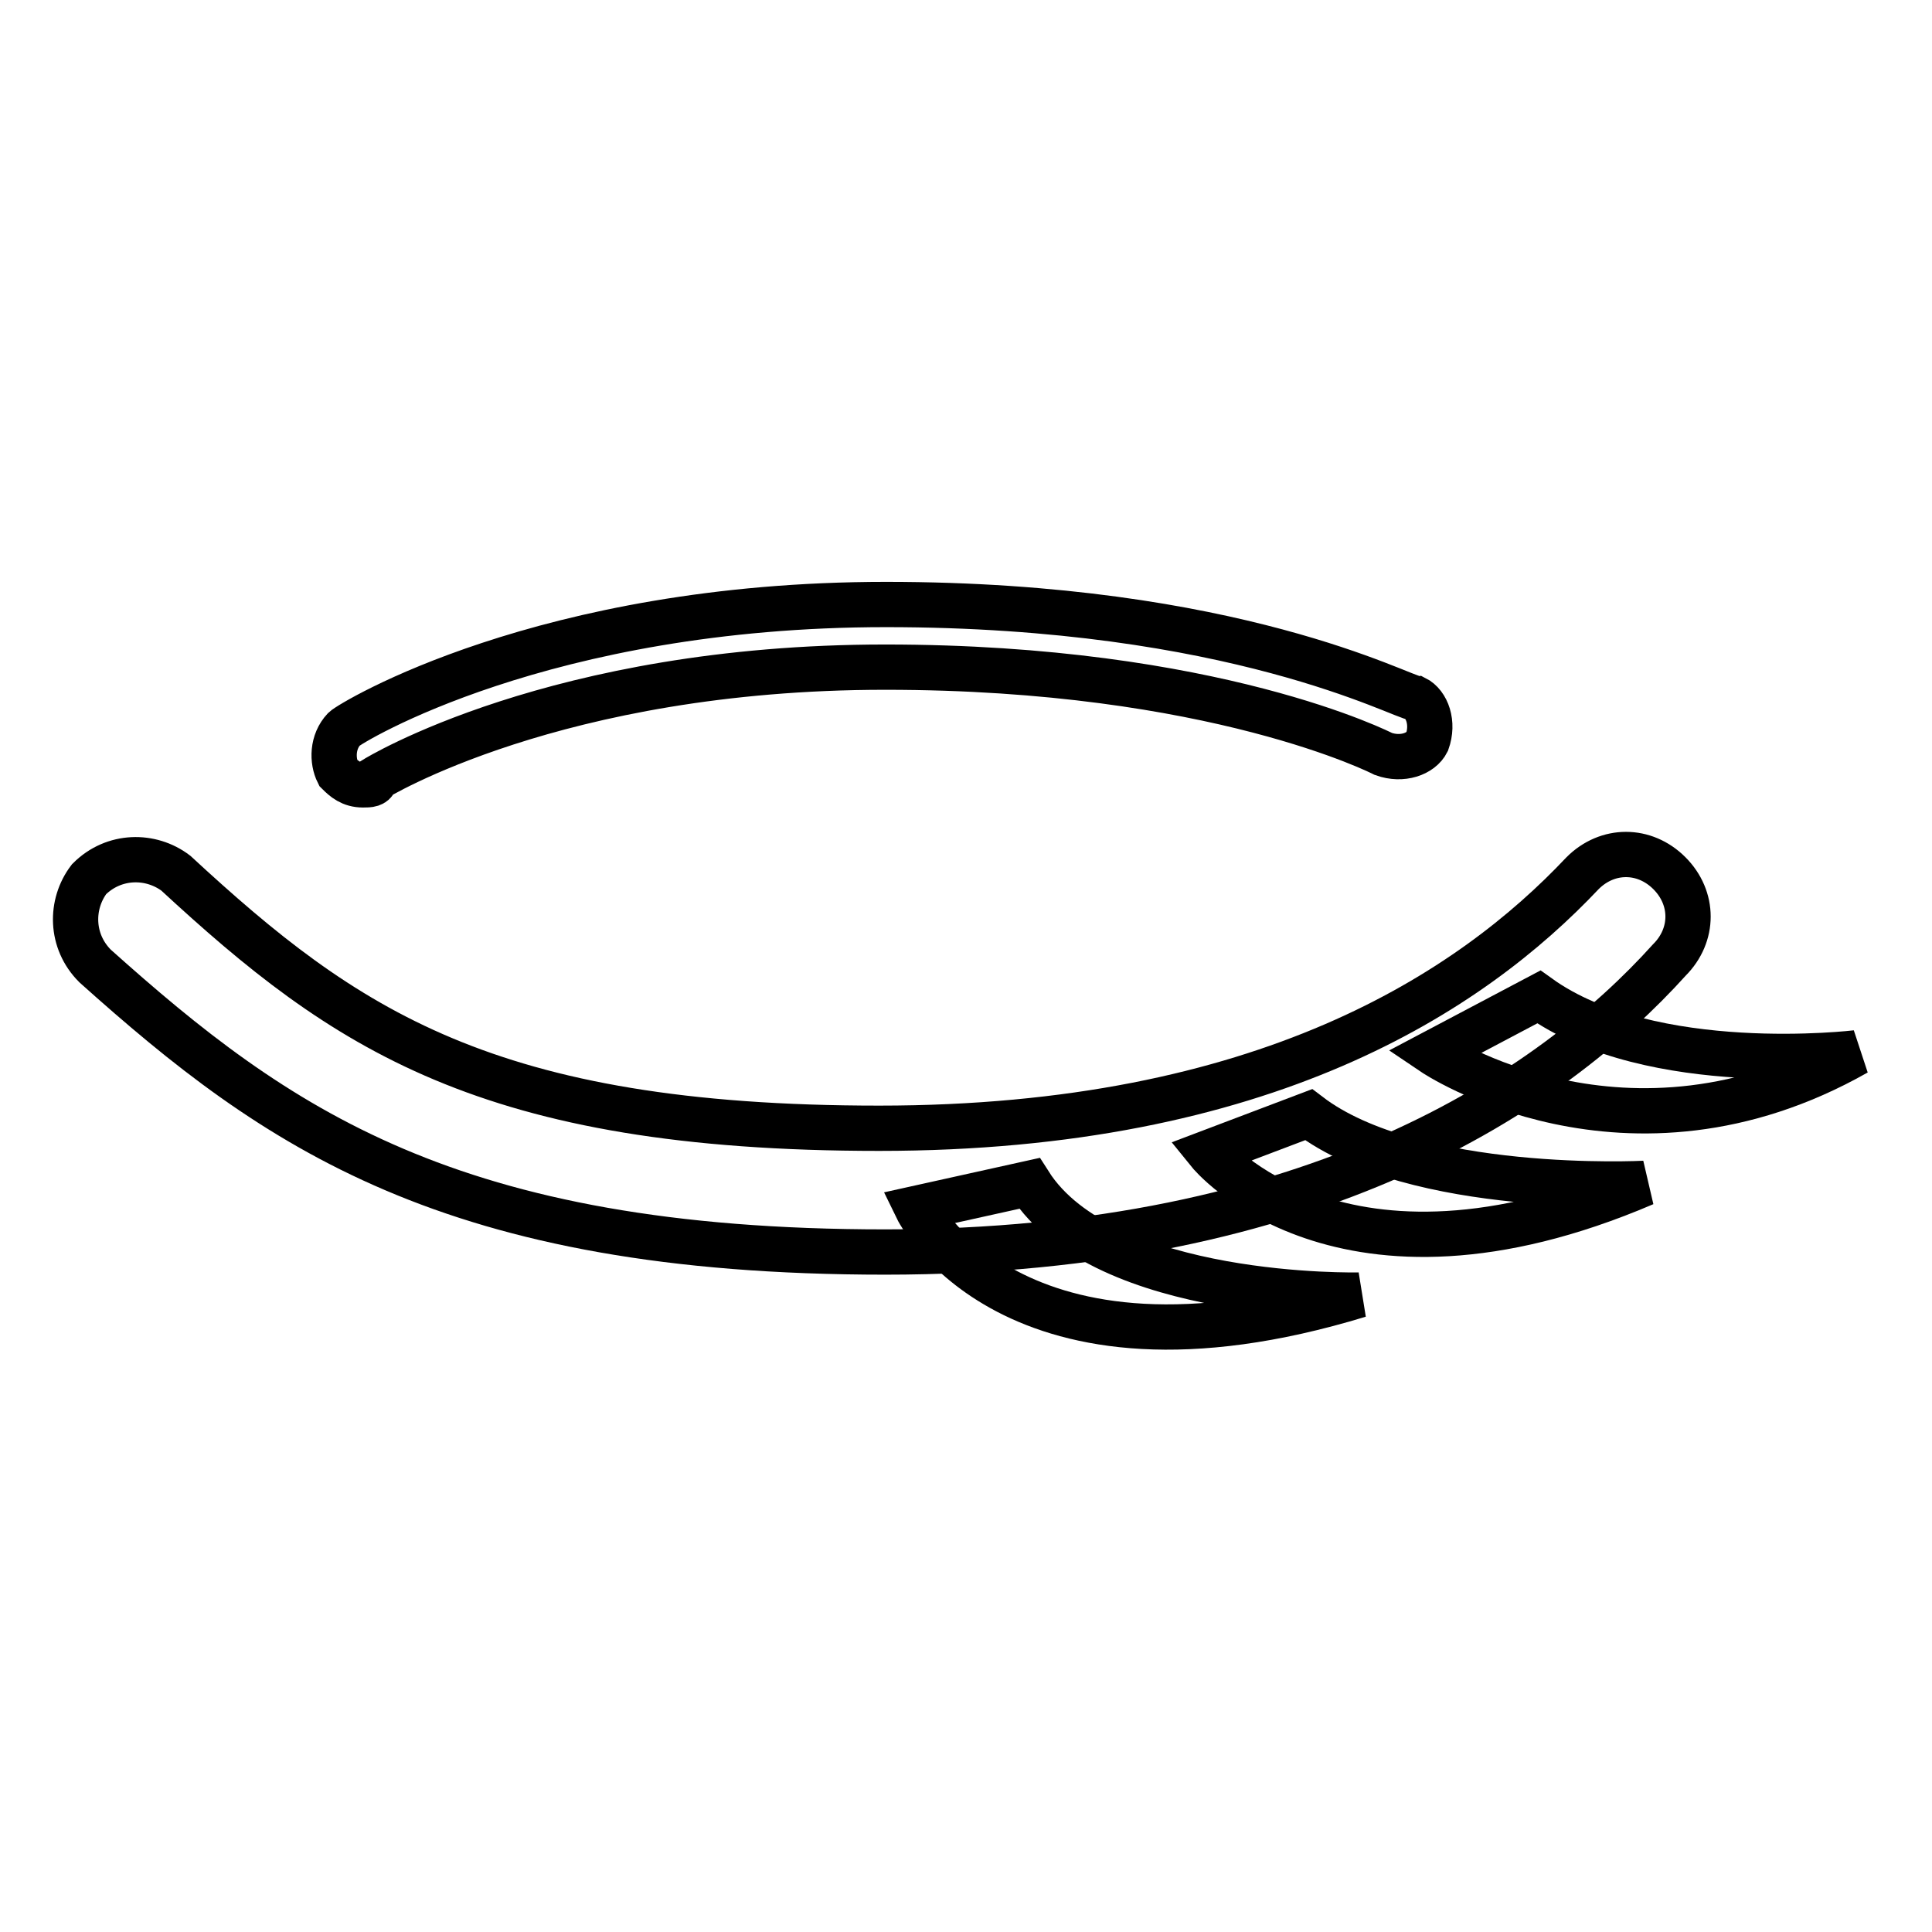 <?xml version="1.0" encoding="utf-8"?>
<!-- Svg Vector Icons : http://www.onlinewebfonts.com/icon -->
<!DOCTYPE svg PUBLIC "-//W3C//DTD SVG 1.1//EN" "http://www.w3.org/Graphics/SVG/1.1/DTD/svg11.dtd">
<svg version="1.1" xmlns="http://www.w3.org/2000/svg" xmlns:xlink="http://www.w3.org/1999/xlink" x="0px" y="0px" viewBox="0 0 256 256" enable-background="new 0 0 256 256" xml:space="preserve">
<g> <path stroke-width="6" fill-opacity="0" stroke="#000000"  d="M189.9,139.5c0,0,25.6,17.3,56.1,0c0,0-27.2,3.3-42.1-7.4L189.9,139.5L189.9,139.5z M160.2,152.7 c0,0,17.3,21.4,57.7,4.1c0,0-30.5,1.6-44.5-9.1L160.2,152.7z M121.5,160.1c0,0,12.4,25.6,58.6,11.5c0,0-33.8,0.8-43.7-14.8 L121.5,160.1z M48.1,104c-1.6,0-2.5-0.8-3.3-1.6c-0.8-1.6-0.8-4.1,0.8-5.8c0.8-0.8,26.4-16.5,71.8-16.5c46.2,0,68.5,12.4,70.1,12.4 c1.6,0.8,2.5,3.3,1.6,5.8c-0.8,1.6-3.3,2.5-5.8,1.6c0,0-22.3-11.5-66-11.5c-43.7,0-67.6,14.8-67.6,14.8C49.7,104,48.9,104,48.1,104 z"/> <path stroke-width="6" fill-opacity="0" stroke="#000000"  d="M117.3,165.9c-57.7,0-80.8-16.5-104.7-37.9c-3.3-3.3-3.3-8.2-0.8-11.5c3.3-3.3,8.2-3.3,11.5-0.8 c22.3,20.6,41.2,33.8,93.2,33.8c51.1,0,78.4-18.1,93.2-33.8c3.3-3.3,8.2-3.3,11.5,0c3.3,3.3,3.3,8.2,0,11.5 C205.6,144.5,174.2,165.9,117.3,165.9z"/></g>
</svg>